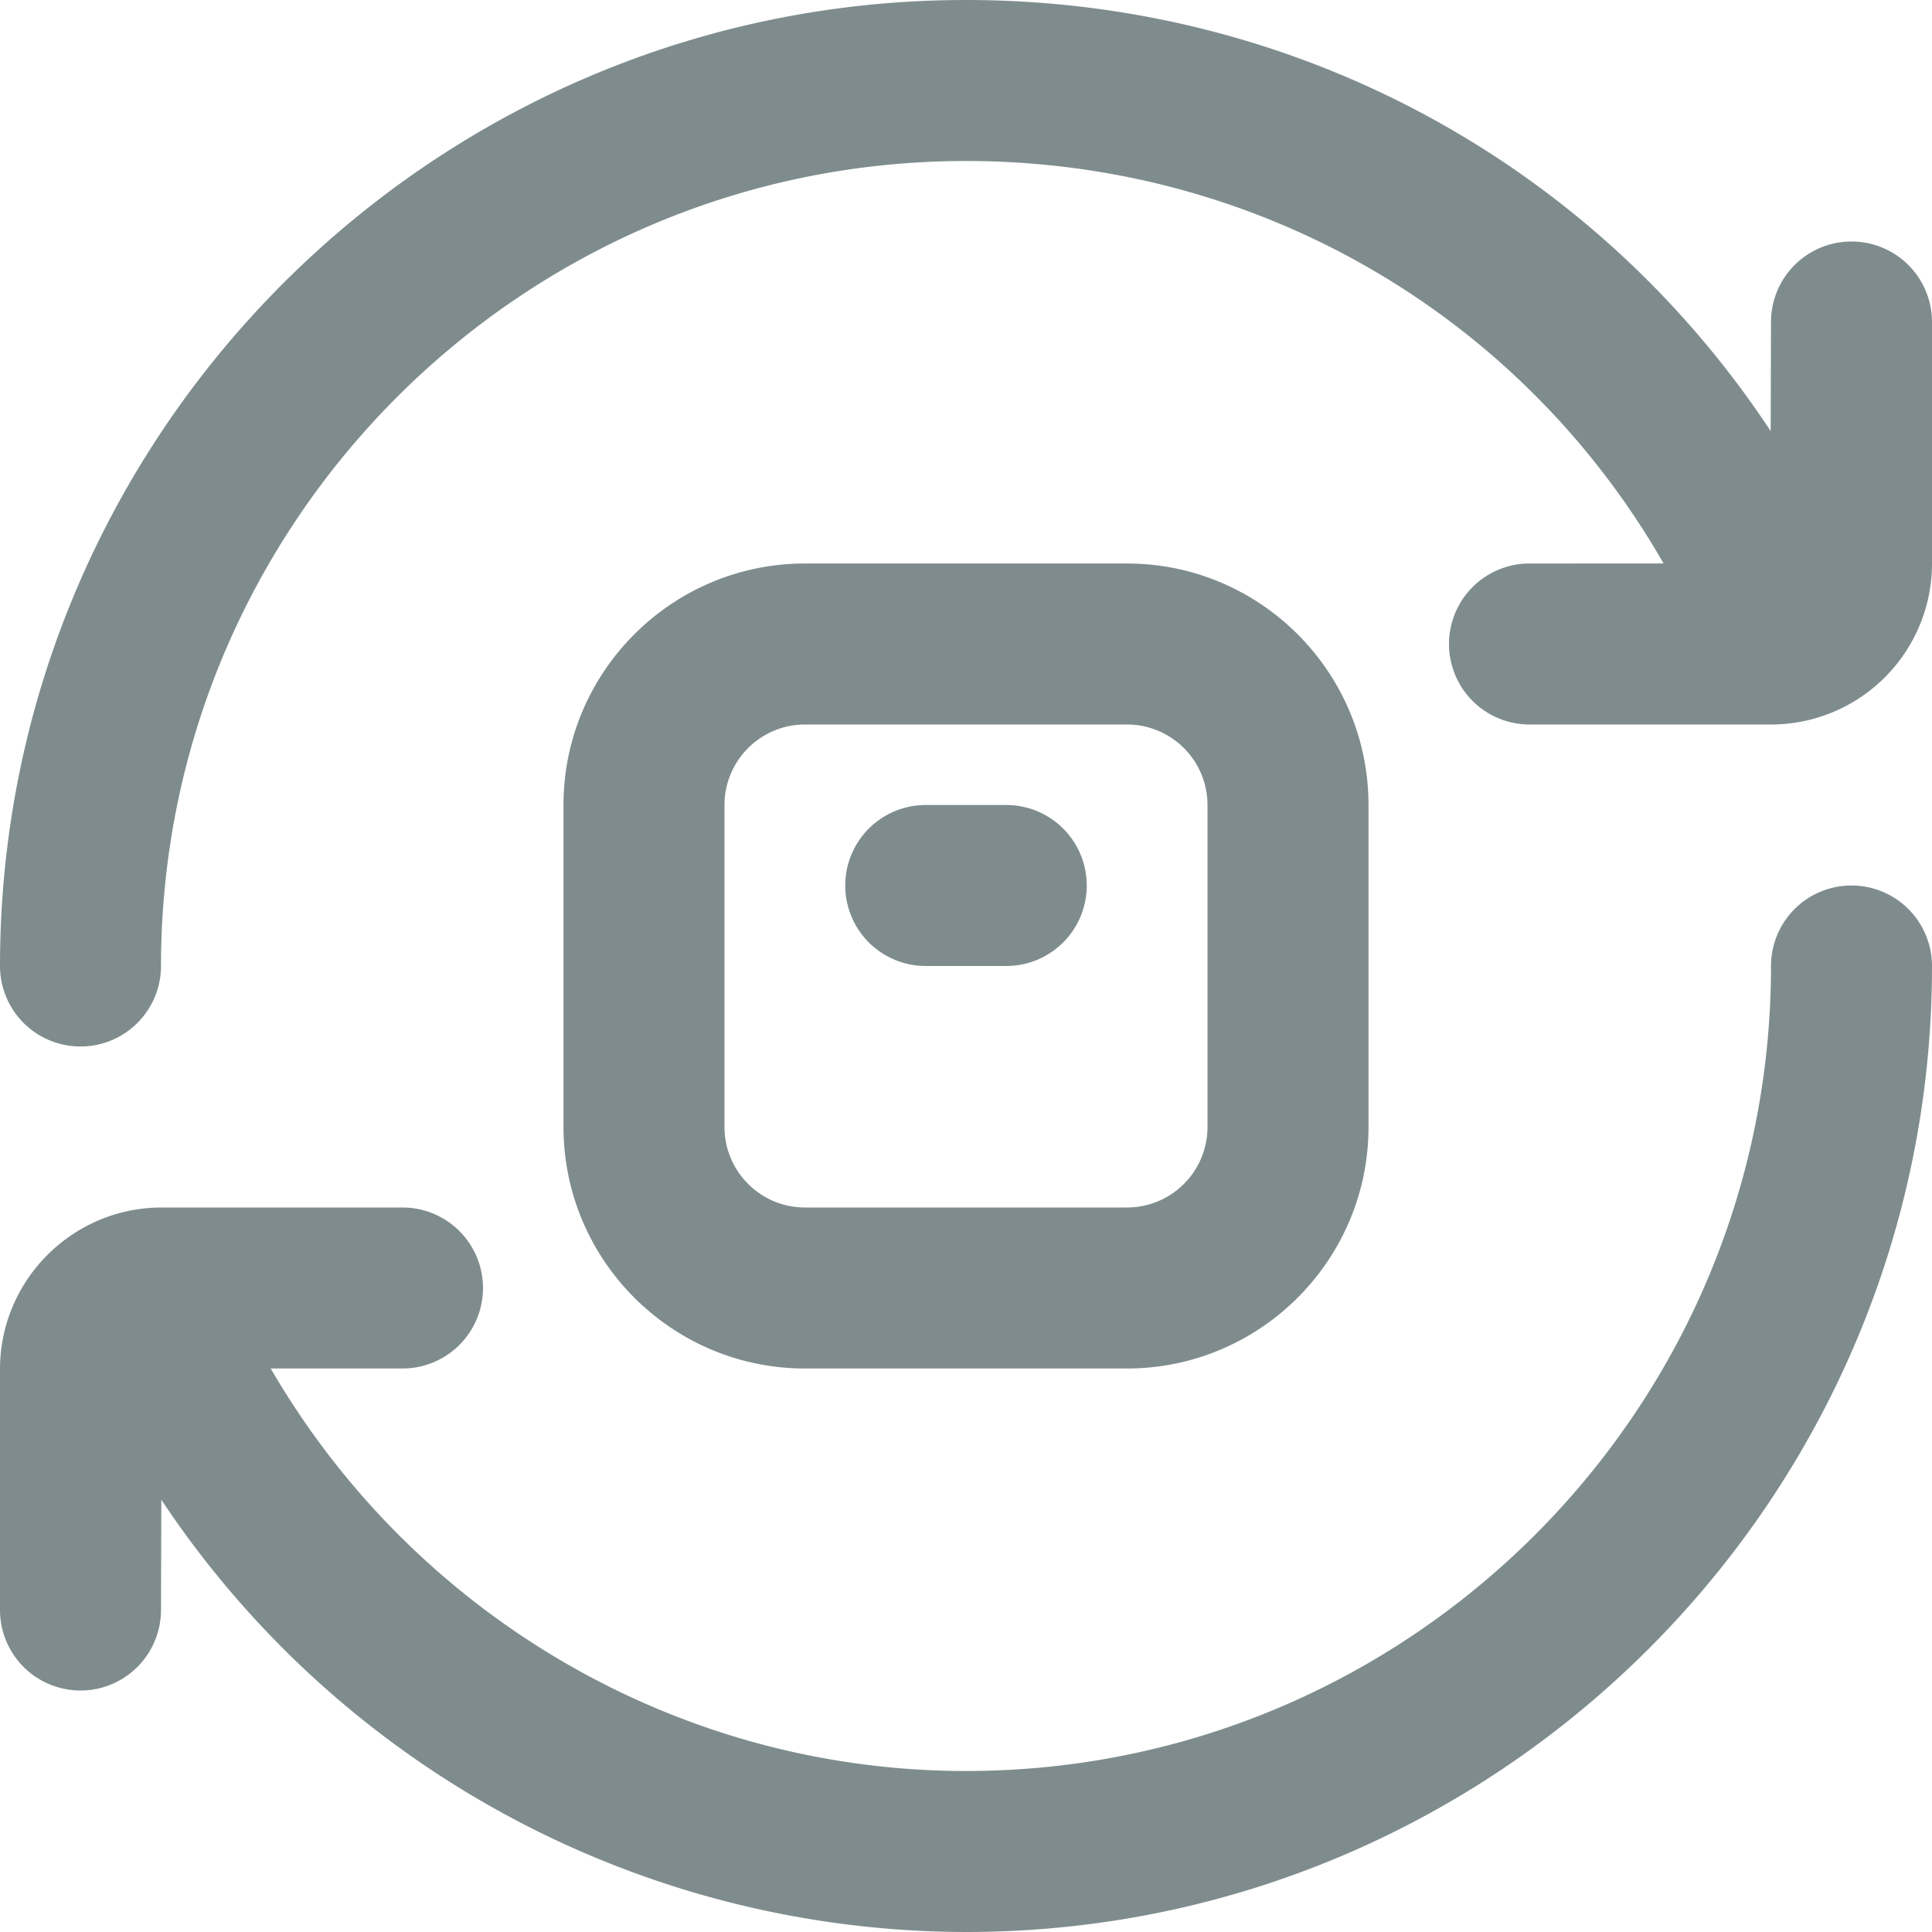 <svg xml:space="preserve" style="enable-background:new 0 0 512 512" viewBox="0 0 24 24" y="0" x="0" height="512" width="512" xmlns:xlink="http://www.w3.org/1999/xlink" version="1.1" xmlns="http://www.w3.org/2000/svg"><g><path data-original="#000000" opacity="1" fill="#7f8c8d" d="M24 12c0 6.617-5.383 12-12 12a12.023 12.023 0 0 1-9.996-5.37L2 20a1 1 0 1 1-2 0v-2.991C0 15.902.901 15 2.008 15H5a1 1 0 1 1 0 2H3.363c1.776 3.06 5.052 5 8.637 5 5.514 0 10-4.486 10-10a1 1 0 1 1 2 0Zm-1-9a1 1 0 0 0-1 1l-.004 1.355C19.807 2.04 16.107 0 12 0 5.383 0 0 5.383 0 12a1 1 0 1 0 2 0C2 6.486 6.486 2 12 2c3.64 0 6.9 1.921 8.666 5H19a1 1 0 1 0 0 2h3a2 2 0 0 0 2-2V4a1 1 0 0 0-1-1ZM10 17c-1.654 0-3-1.346-3-3v-4c0-1.654 1.346-3 3-3h4c1.654 0 3 1.346 3 3v4c0 1.654-1.346 3-3 3h-4Zm0-2h4a1 1 0 0 0 1-1v-4a1 1 0 0 0-1-1h-4c-.551 0-1 .448-1 1v4c0 .552.449 1 1 1Zm1.5-3h1a1 1 0 1 0 0-2h-1a1 1 0 1 0 0 2Z"></path></g></svg>